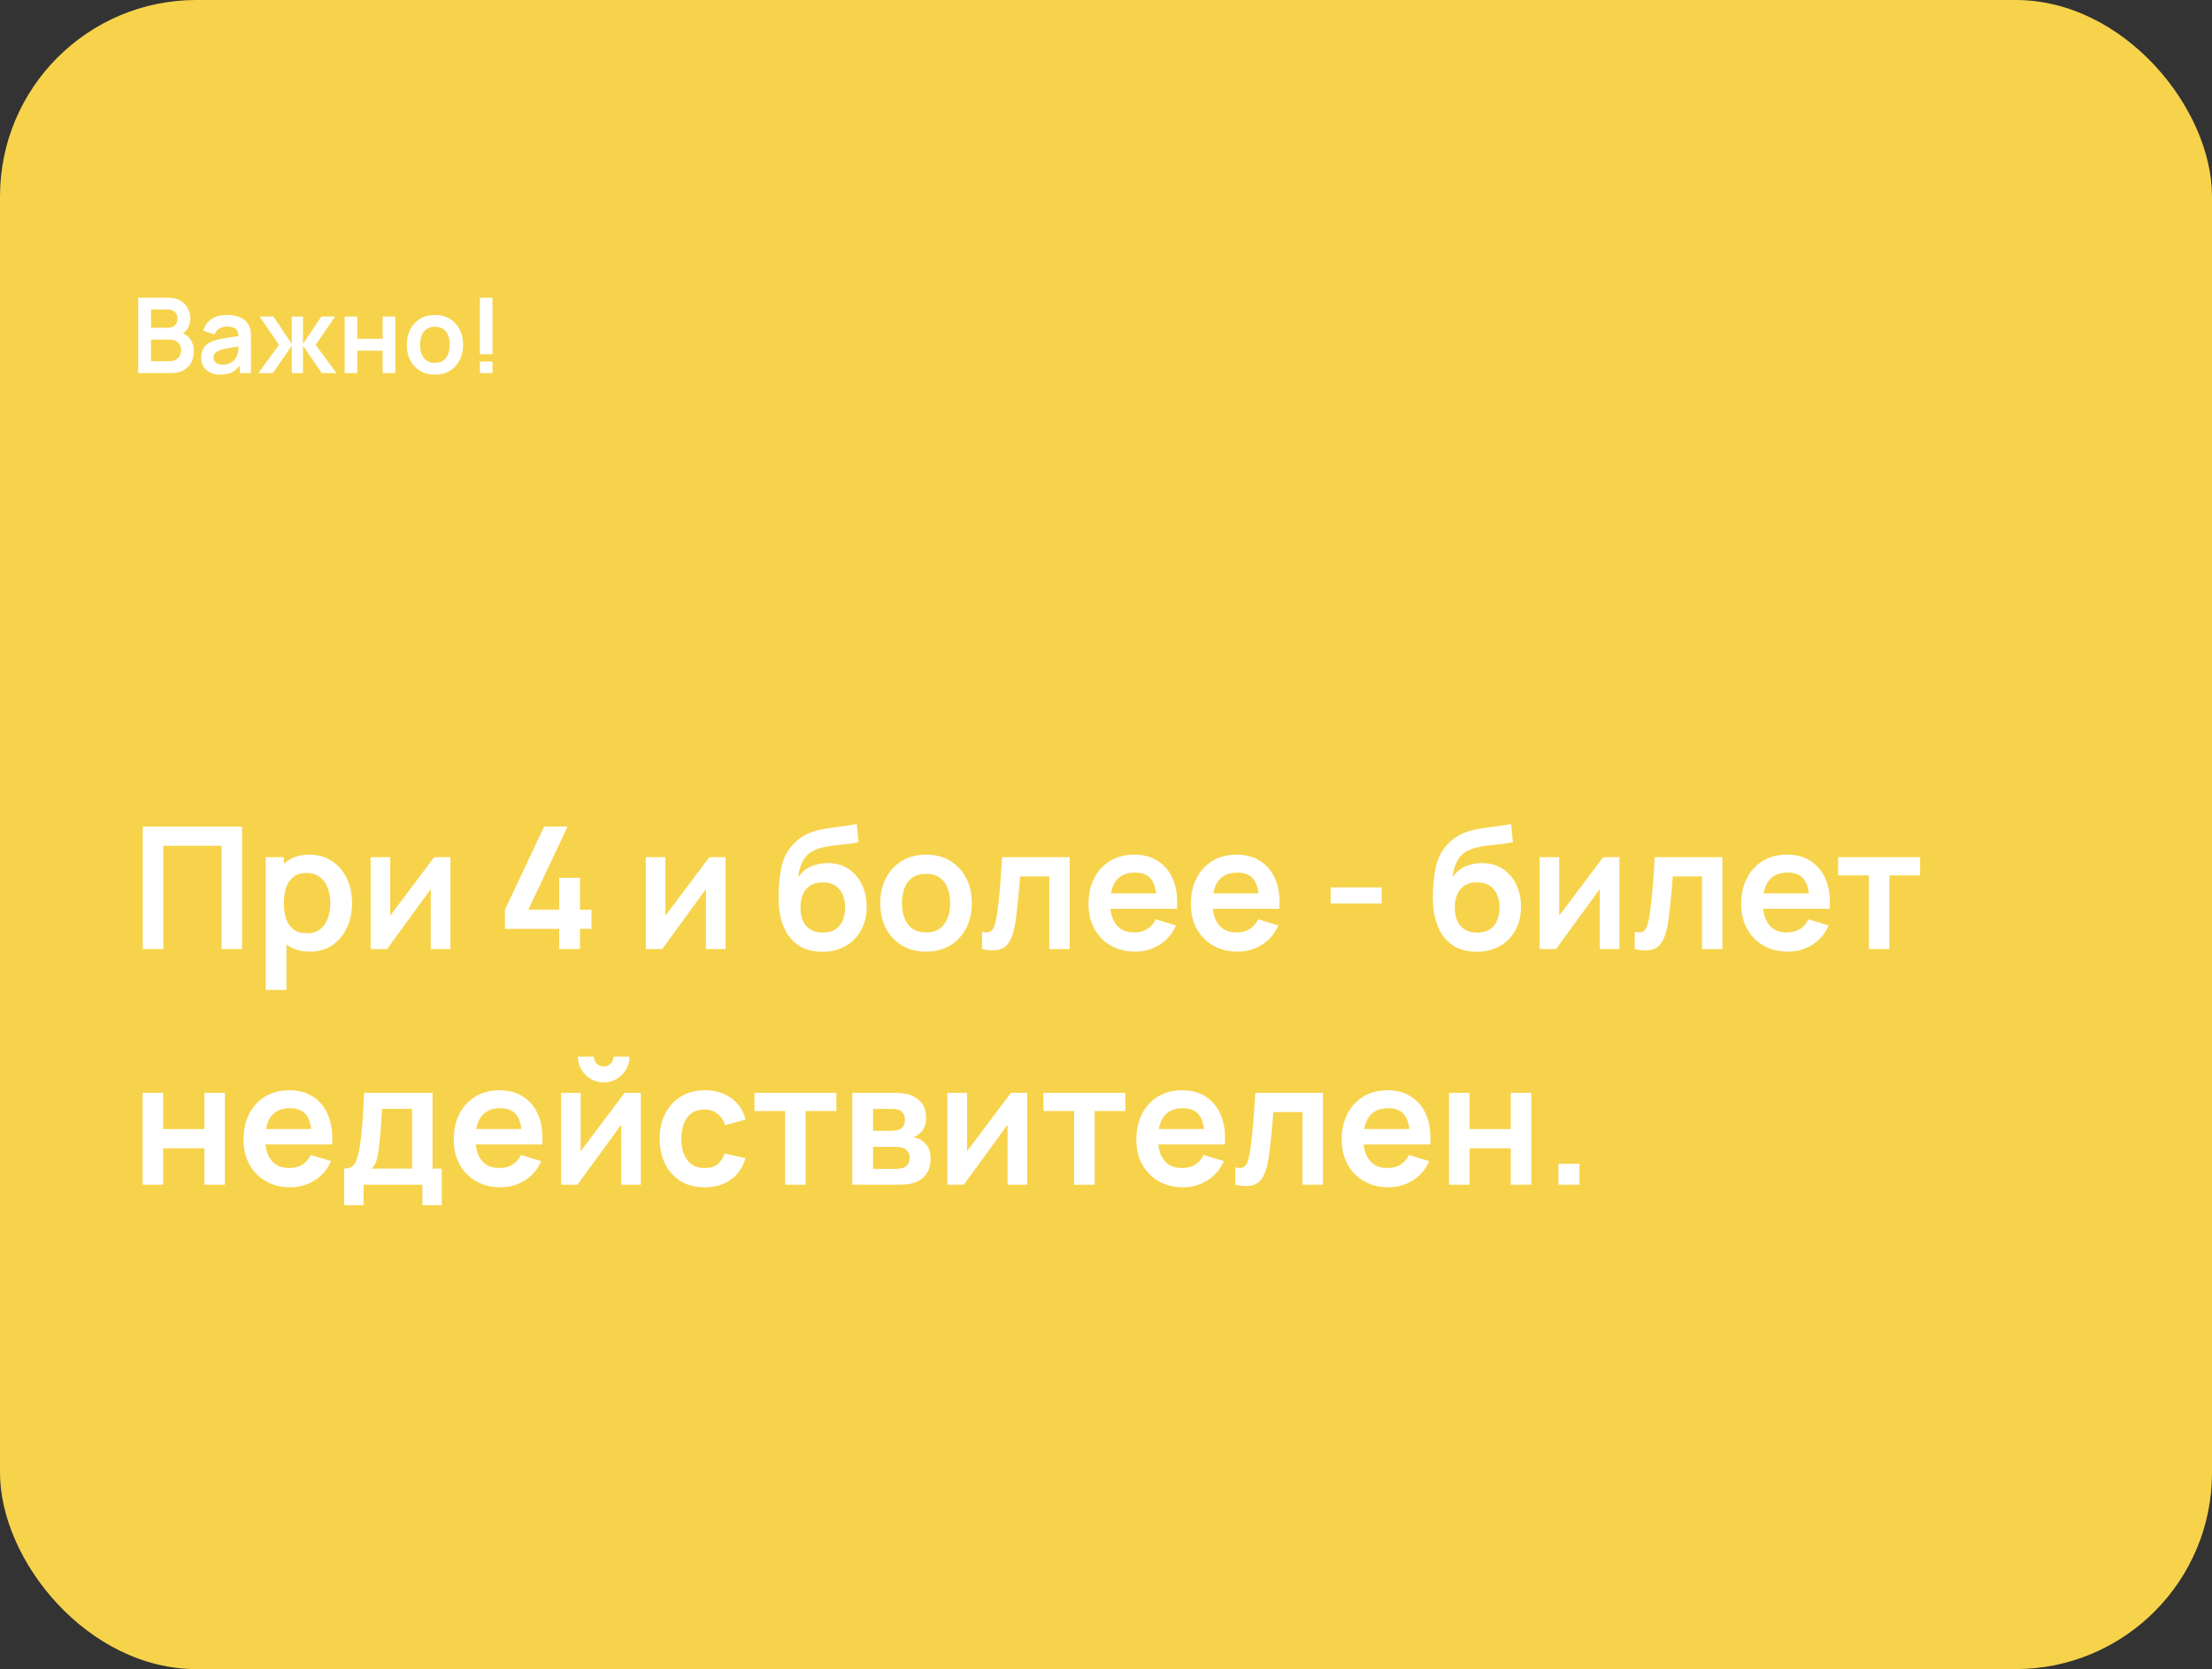 <?xml version="1.0" encoding="UTF-8"?> <svg xmlns="http://www.w3.org/2000/svg" width="338" height="255" viewBox="0 0 338 255" fill="none"><rect x="0" y="0" width="338" height="255" fill="#333333" stroke="none"/><rect width="338" height="255" rx="30" fill="#F7D34B"></rect><path d="M21.12 57V45.48H25.688C26.467 45.48 27.104 45.637 27.6 45.952C28.101 46.261 28.472 46.659 28.712 47.144C28.957 47.629 29.08 48.131 29.08 48.648C29.08 49.283 28.928 49.821 28.624 50.264C28.325 50.707 27.917 51.005 27.4 51.16V50.76C28.125 50.925 28.675 51.269 29.048 51.792C29.427 52.315 29.616 52.909 29.616 53.576C29.616 54.259 29.485 54.856 29.224 55.368C28.963 55.88 28.573 56.28 28.056 56.568C27.544 56.856 26.909 57 26.152 57H21.12ZM23.072 55.184H25.912C26.248 55.184 26.549 55.117 26.816 54.984C27.083 54.845 27.291 54.653 27.44 54.408C27.595 54.157 27.672 53.861 27.672 53.52C27.672 53.211 27.605 52.933 27.472 52.688C27.339 52.443 27.144 52.248 26.888 52.104C26.632 51.955 26.325 51.88 25.968 51.88H23.072V55.184ZM23.072 50.08H25.664C25.941 50.08 26.189 50.027 26.408 49.92C26.627 49.813 26.8 49.656 26.928 49.448C27.056 49.24 27.12 48.984 27.12 48.68C27.12 48.28 26.992 47.947 26.736 47.68C26.48 47.413 26.123 47.28 25.664 47.28H23.072V50.08ZM33.63 57.24C33.006 57.24 32.478 57.123 32.046 56.888C31.614 56.648 31.286 56.331 31.062 55.936C30.843 55.541 30.734 55.107 30.734 54.632C30.734 54.216 30.803 53.843 30.942 53.512C31.08 53.176 31.294 52.888 31.582 52.648C31.87 52.403 32.243 52.203 32.702 52.048C33.048 51.936 33.454 51.835 33.918 51.744C34.387 51.653 34.894 51.571 35.438 51.496C35.987 51.416 36.56 51.331 37.158 51.24L36.47 51.632C36.475 51.035 36.342 50.595 36.07 50.312C35.798 50.029 35.339 49.888 34.694 49.888C34.304 49.888 33.928 49.979 33.566 50.16C33.203 50.341 32.95 50.653 32.806 51.096L31.046 50.544C31.259 49.813 31.664 49.227 32.262 48.784C32.864 48.341 33.675 48.12 34.694 48.12C35.462 48.12 36.136 48.245 36.718 48.496C37.304 48.747 37.739 49.157 38.022 49.728C38.176 50.032 38.27 50.344 38.302 50.664C38.334 50.979 38.35 51.323 38.35 51.696V57H36.662V55.128L36.942 55.432C36.552 56.056 36.096 56.515 35.574 56.808C35.056 57.096 34.408 57.24 33.63 57.24ZM34.014 55.704C34.451 55.704 34.824 55.627 35.134 55.472C35.443 55.317 35.688 55.128 35.87 54.904C36.056 54.68 36.182 54.469 36.246 54.272C36.347 54.027 36.403 53.747 36.414 53.432C36.43 53.112 36.438 52.853 36.438 52.656L37.03 52.832C36.448 52.923 35.95 53.003 35.534 53.072C35.118 53.141 34.76 53.208 34.462 53.272C34.163 53.331 33.899 53.397 33.67 53.472C33.446 53.552 33.256 53.645 33.102 53.752C32.947 53.859 32.827 53.981 32.742 54.12C32.662 54.259 32.622 54.421 32.622 54.608C32.622 54.821 32.675 55.011 32.782 55.176C32.888 55.336 33.043 55.464 33.246 55.56C33.454 55.656 33.71 55.704 34.014 55.704ZM39.472 57L42.641 52.68L39.664 48.36H41.776L44.584 52.544V48.36H46.297V52.544L49.105 48.36H51.209L48.233 52.68L51.401 57H49.176L46.297 52.816V57H44.584V52.816L41.697 57H39.472ZM52.666 57V48.36H54.594V51.768H58.474V48.36H60.403V57H58.474V53.576H54.594V57H52.666ZM66.452 57.24C65.588 57.24 64.833 57.045 64.188 56.656C63.542 56.267 63.041 55.731 62.684 55.048C62.332 54.36 62.156 53.571 62.156 52.68C62.156 51.773 62.337 50.979 62.7 50.296C63.062 49.613 63.566 49.08 64.212 48.696C64.857 48.312 65.604 48.12 66.452 48.12C67.321 48.12 68.078 48.315 68.724 48.704C69.369 49.093 69.87 49.632 70.228 50.32C70.585 51.003 70.764 51.789 70.764 52.68C70.764 53.576 70.582 54.368 70.22 55.056C69.862 55.739 69.361 56.275 68.716 56.664C68.07 57.048 67.316 57.24 66.452 57.24ZM66.452 55.432C67.22 55.432 67.79 55.176 68.164 54.664C68.537 54.152 68.724 53.491 68.724 52.68C68.724 51.843 68.534 51.176 68.156 50.68C67.777 50.179 67.209 49.928 66.452 49.928C65.934 49.928 65.508 50.045 65.172 50.28C64.841 50.509 64.596 50.832 64.436 51.248C64.276 51.659 64.196 52.136 64.196 52.68C64.196 53.517 64.385 54.187 64.764 54.688C65.148 55.184 65.71 55.432 66.452 55.432ZM73.326 57V55.232H75.254V57H73.326ZM73.326 54.12V45.48H75.254V54.12H73.326Z" fill="white"></path><path d="M21.82 145V126.28H36.991V145H33.858V129.218H24.953V145H21.82ZM47.382 145.39C46.012 145.39 44.864 145.065 43.937 144.415C43.009 143.765 42.312 142.881 41.843 141.763C41.376 140.636 41.142 139.375 41.142 137.98C41.142 136.567 41.376 135.302 41.843 134.184C42.312 133.066 42.996 132.186 43.898 131.545C44.807 130.895 45.93 130.57 47.264 130.57C48.59 130.57 49.739 130.895 50.709 131.545C51.689 132.186 52.447 133.066 52.984 134.184C53.522 135.293 53.791 136.559 53.791 137.98C53.791 139.384 53.526 140.645 52.998 141.763C52.469 142.881 51.724 143.765 50.761 144.415C49.8 145.065 48.673 145.39 47.382 145.39ZM40.608 151.24V130.96H43.377V140.814H43.767V151.24H40.608ZM46.901 142.582C47.715 142.582 48.387 142.378 48.916 141.971C49.444 141.564 49.834 141.013 50.086 140.32C50.346 139.618 50.475 138.838 50.475 137.98C50.475 137.131 50.346 136.359 50.086 135.666C49.825 134.964 49.422 134.409 48.877 134.002C48.331 133.586 47.637 133.378 46.797 133.378C45.999 133.378 45.349 133.573 44.846 133.963C44.344 134.344 43.971 134.882 43.728 135.575C43.495 136.26 43.377 137.061 43.377 137.98C43.377 138.89 43.495 139.692 43.728 140.385C43.971 141.078 44.348 141.62 44.859 142.01C45.38 142.391 46.06 142.582 46.901 142.582ZM68.824 130.96V145H65.821V135.835L59.139 145H56.63V130.96H59.633V139.891L66.341 130.96H68.824ZM85.453 145V141.906H77.159V138.981L83.152 126.28H86.727L80.734 138.981H85.453V134.106H88.625V138.981H90.38V141.906H88.625V145H85.453ZM110.871 130.96V145H107.868V135.835L101.186 145H98.677V130.96H101.68V139.891L108.388 130.96H110.871ZM125.563 145.416C124.229 145.399 123.093 145.1 122.157 144.519C121.221 143.938 120.489 143.119 119.96 142.062C119.432 141.005 119.111 139.757 118.998 138.318C118.946 137.581 118.942 136.758 118.985 135.848C119.029 134.938 119.124 134.05 119.271 133.183C119.419 132.316 119.622 131.58 119.882 130.973C120.151 130.366 120.502 129.807 120.935 129.296C121.369 128.776 121.837 128.343 122.339 127.996C122.911 127.597 123.531 127.29 124.198 127.073C124.874 126.856 125.581 126.692 126.317 126.579C127.054 126.458 127.812 126.349 128.592 126.254C129.372 126.159 130.144 126.037 130.906 125.89L131.192 128.659C130.707 128.78 130.144 128.876 129.502 128.945C128.87 129.006 128.211 129.075 127.526 129.153C126.85 129.231 126.205 129.344 125.589 129.491C124.974 129.638 124.441 129.855 123.99 130.141C123.366 130.522 122.89 131.068 122.56 131.779C122.231 132.49 122.036 133.239 121.975 134.028C122.513 133.231 123.18 132.672 123.977 132.351C124.783 132.022 125.598 131.857 126.421 131.857C127.669 131.857 128.74 132.152 129.632 132.741C130.534 133.33 131.223 134.132 131.699 135.146C132.185 136.151 132.427 137.274 132.427 138.513C132.427 139.9 132.137 141.113 131.556 142.153C130.976 143.193 130.17 143.999 129.138 144.571C128.107 145.143 126.915 145.425 125.563 145.416ZM125.719 142.478C126.846 142.478 127.695 142.131 128.267 141.438C128.848 140.736 129.138 139.804 129.138 138.643C129.138 137.456 128.839 136.52 128.241 135.835C127.652 135.15 126.811 134.808 125.719 134.808C124.61 134.808 123.765 135.15 123.184 135.835C122.604 136.52 122.313 137.456 122.313 138.643C122.313 139.856 122.608 140.801 123.197 141.477C123.787 142.144 124.627 142.478 125.719 142.478ZM141.492 145.39C140.088 145.39 138.861 145.074 137.813 144.441C136.764 143.808 135.949 142.937 135.369 141.828C134.797 140.71 134.511 139.427 134.511 137.98C134.511 136.507 134.805 135.215 135.395 134.106C135.984 132.997 136.803 132.13 137.852 131.506C138.9 130.882 140.114 130.57 141.492 130.57C142.904 130.57 144.135 130.886 145.184 131.519C146.232 132.152 147.047 133.027 147.628 134.145C148.208 135.254 148.499 136.533 148.499 137.98C148.499 139.436 148.204 140.723 147.615 141.841C147.034 142.95 146.219 143.821 145.171 144.454C144.122 145.078 142.896 145.39 141.492 145.39ZM141.492 142.452C142.74 142.452 143.667 142.036 144.274 141.204C144.88 140.372 145.184 139.297 145.184 137.98C145.184 136.619 144.876 135.536 144.261 134.73C143.645 133.915 142.722 133.508 141.492 133.508C140.651 133.508 139.958 133.699 139.412 134.08C138.874 134.453 138.476 134.977 138.216 135.653C137.956 136.32 137.826 137.096 137.826 137.98C137.826 139.341 138.133 140.428 138.749 141.243C139.373 142.049 140.287 142.452 141.492 142.452ZM150.063 145V142.374C150.574 142.469 150.969 142.461 151.246 142.348C151.523 142.227 151.731 142.001 151.87 141.672C152.009 141.343 152.13 140.905 152.234 140.359C152.373 139.588 152.494 138.699 152.598 137.694C152.711 136.689 152.806 135.614 152.884 134.47C152.971 133.326 153.049 132.156 153.118 130.96H163.453V145H160.333V133.898H155.874C155.831 134.461 155.779 135.094 155.718 135.796C155.657 136.489 155.592 137.191 155.523 137.902C155.454 138.613 155.376 139.289 155.289 139.93C155.211 140.563 155.129 141.104 155.042 141.555C154.843 142.569 154.557 143.371 154.184 143.96C153.82 144.549 153.309 144.926 152.65 145.091C151.991 145.264 151.129 145.234 150.063 145ZM173.488 145.39C172.067 145.39 170.819 145.082 169.744 144.467C168.669 143.852 167.829 142.998 167.222 141.906C166.624 140.814 166.325 139.557 166.325 138.136C166.325 136.602 166.62 135.272 167.209 134.145C167.798 133.01 168.617 132.13 169.666 131.506C170.715 130.882 171.928 130.57 173.306 130.57C174.762 130.57 175.997 130.912 177.011 131.597C178.034 132.273 178.792 133.231 179.286 134.47C179.78 135.709 179.966 137.17 179.845 138.851H176.738V137.707C176.729 136.182 176.461 135.068 175.932 134.366C175.403 133.664 174.571 133.313 173.436 133.313C172.153 133.313 171.2 133.712 170.576 134.509C169.952 135.298 169.64 136.455 169.64 137.98C169.64 139.401 169.952 140.502 170.576 141.282C171.2 142.062 172.11 142.452 173.306 142.452C174.077 142.452 174.74 142.283 175.295 141.945C175.858 141.598 176.292 141.1 176.595 140.45L179.689 141.386C179.152 142.651 178.32 143.635 177.193 144.337C176.075 145.039 174.84 145.39 173.488 145.39ZM168.652 138.851V136.485H178.311V138.851H168.652ZM189.129 145.39C187.707 145.39 186.459 145.082 185.385 144.467C184.31 143.852 183.469 142.998 182.863 141.906C182.265 140.814 181.966 139.557 181.966 138.136C181.966 136.602 182.26 135.272 182.85 134.145C183.439 133.01 184.258 132.13 185.307 131.506C186.355 130.882 187.569 130.57 188.947 130.57C190.403 130.57 191.638 130.912 192.652 131.597C193.674 132.273 194.433 133.231 194.927 134.47C195.421 135.709 195.607 137.17 195.486 138.851H192.379V137.707C192.37 136.182 192.101 135.068 191.573 134.366C191.044 133.664 190.212 133.313 189.077 133.313C187.794 133.313 186.841 133.712 186.217 134.509C185.593 135.298 185.281 136.455 185.281 137.98C185.281 139.401 185.593 140.502 186.217 141.282C186.841 142.062 187.751 142.452 188.947 142.452C189.718 142.452 190.381 142.283 190.936 141.945C191.499 141.598 191.932 141.1 192.236 140.45L195.33 141.386C194.792 142.651 193.96 143.635 192.834 144.337C191.716 145.039 190.481 145.39 189.129 145.39ZM184.293 138.851V136.485H193.952V138.851H184.293ZM203.331 138.032V135.575H211.131V138.032H203.331ZM225.552 145.416C224.217 145.399 223.082 145.1 222.146 144.519C221.21 143.938 220.477 143.119 219.949 142.062C219.42 141.005 219.099 139.757 218.987 138.318C218.935 137.581 218.93 136.758 218.974 135.848C219.017 134.938 219.112 134.05 219.26 133.183C219.407 132.316 219.611 131.58 219.871 130.973C220.139 130.366 220.49 129.807 220.924 129.296C221.357 128.776 221.825 128.343 222.328 127.996C222.9 127.597 223.519 127.29 224.187 127.073C224.863 126.856 225.569 126.692 226.306 126.579C227.042 126.458 227.801 126.349 228.581 126.254C229.361 126.159 230.132 126.037 230.895 125.89L231.181 128.659C230.695 128.78 230.132 128.876 229.491 128.945C228.858 129.006 228.199 129.075 227.515 129.153C226.839 129.231 226.193 129.344 225.578 129.491C224.962 129.638 224.429 129.855 223.979 130.141C223.355 130.522 222.878 131.068 222.549 131.779C222.219 132.49 222.024 133.239 221.964 134.028C222.501 133.231 223.168 132.672 223.966 132.351C224.772 132.022 225.586 131.857 226.41 131.857C227.658 131.857 228.728 132.152 229.621 132.741C230.522 133.33 231.211 134.132 231.688 135.146C232.173 136.151 232.416 137.274 232.416 138.513C232.416 139.9 232.125 141.113 231.545 142.153C230.964 143.193 230.158 143.999 229.127 144.571C228.095 145.143 226.904 145.425 225.552 145.416ZM225.708 142.478C226.834 142.478 227.684 142.131 228.256 141.438C228.836 140.736 229.127 139.804 229.127 138.643C229.127 137.456 228.828 136.52 228.23 135.835C227.64 135.15 226.8 134.808 225.708 134.808C224.598 134.808 223.753 135.15 223.173 135.835C222.592 136.52 222.302 137.456 222.302 138.643C222.302 139.856 222.596 140.801 223.186 141.477C223.775 142.144 224.616 142.478 225.708 142.478ZM247.447 130.96V145H244.444V135.835L237.762 145H235.253V130.96H238.256V139.891L244.964 130.96H247.447ZM249.797 145V142.374C250.309 142.469 250.703 142.461 250.98 142.348C251.258 142.227 251.466 142.001 251.604 141.672C251.743 141.343 251.864 140.905 251.968 140.359C252.107 139.588 252.228 138.699 252.332 137.694C252.445 136.689 252.54 135.614 252.618 134.47C252.705 133.326 252.783 132.156 252.852 130.96H263.187V145H260.067V133.898H255.608C255.565 134.461 255.513 135.094 255.452 135.796C255.392 136.489 255.327 137.191 255.257 137.902C255.188 138.613 255.11 139.289 255.023 139.93C254.945 140.563 254.863 141.104 254.776 141.555C254.577 142.569 254.291 143.371 253.918 143.96C253.554 144.549 253.043 144.926 252.384 145.091C251.726 145.264 250.863 145.234 249.797 145ZM273.223 145.39C271.801 145.39 270.553 145.082 269.479 144.467C268.404 143.852 267.563 142.998 266.957 141.906C266.359 140.814 266.06 139.557 266.06 138.136C266.06 136.602 266.354 135.272 266.944 134.145C267.533 133.01 268.352 132.13 269.401 131.506C270.449 130.882 271.663 130.57 273.041 130.57C274.497 130.57 275.732 130.912 276.746 131.597C277.768 132.273 278.527 133.231 279.021 134.47C279.515 135.709 279.701 137.17 279.58 138.851H276.473V137.707C276.464 136.182 276.195 135.068 275.667 134.366C275.138 133.664 274.306 133.313 273.171 133.313C271.888 133.313 270.935 133.712 270.311 134.509C269.687 135.298 269.375 136.455 269.375 137.98C269.375 139.401 269.687 140.502 270.311 141.282C270.935 142.062 271.845 142.452 273.041 142.452C273.812 142.452 274.475 142.283 275.03 141.945C275.593 141.598 276.026 141.1 276.33 140.45L279.424 141.386C278.886 142.651 278.054 143.635 276.928 144.337C275.81 145.039 274.575 145.39 273.223 145.39ZM268.387 138.851V136.485H278.046V138.851H268.387ZM285.572 145V133.742H280.879V130.96H293.398V133.742H288.705V145H285.572ZM21.794 181V166.96H24.927V172.498H31.232V166.96H34.365V181H31.232V175.436H24.927V181H21.794ZM44.377 181.39C42.956 181.39 41.708 181.082 40.633 180.467C39.558 179.852 38.718 178.998 38.111 177.906C37.513 176.814 37.214 175.557 37.214 174.136C37.214 172.602 37.508 171.272 38.098 170.145C38.687 169.01 39.506 168.13 40.555 167.506C41.603 166.882 42.817 166.57 44.195 166.57C45.651 166.57 46.886 166.912 47.9 167.597C48.922 168.273 49.681 169.231 50.175 170.47C50.669 171.709 50.855 173.17 50.734 174.851H47.627V173.707C47.618 172.182 47.349 171.068 46.821 170.366C46.292 169.664 45.46 169.313 44.325 169.313C43.042 169.313 42.089 169.712 41.465 170.509C40.841 171.298 40.529 172.455 40.529 173.98C40.529 175.401 40.841 176.502 41.465 177.282C42.089 178.062 42.999 178.452 44.195 178.452C44.966 178.452 45.629 178.283 46.184 177.945C46.747 177.598 47.181 177.1 47.484 176.45L50.578 177.386C50.041 178.651 49.209 179.635 48.082 180.337C46.964 181.039 45.729 181.39 44.377 181.39ZM39.541 174.851V172.485H49.2V174.851H39.541ZM52.594 184.12V178.543C53.357 178.543 53.899 178.283 54.219 177.763C54.54 177.243 54.796 176.342 54.986 175.059C55.108 174.296 55.208 173.49 55.285 172.641C55.364 171.792 55.428 170.895 55.48 169.95C55.541 169.005 55.593 168.009 55.636 166.96H66.088V178.543H67.505V184.12H64.541V181H55.545V184.12H52.594ZM56.794 178.543H62.968V169.417H58.38C58.353 169.937 58.323 170.47 58.288 171.016C58.254 171.553 58.215 172.091 58.172 172.628C58.128 173.165 58.081 173.681 58.029 174.175C57.985 174.66 57.933 175.111 57.873 175.527C57.777 176.255 57.66 176.853 57.522 177.321C57.383 177.789 57.14 178.196 56.794 178.543ZM76.496 181.39C75.075 181.39 73.827 181.082 72.752 180.467C71.677 179.852 70.837 178.998 70.23 177.906C69.632 176.814 69.333 175.557 69.333 174.136C69.333 172.602 69.628 171.272 70.217 170.145C70.806 169.01 71.625 168.13 72.674 167.506C73.723 166.882 74.936 166.57 76.314 166.57C77.77 166.57 79.005 166.912 80.019 167.597C81.042 168.273 81.8 169.231 82.294 170.47C82.788 171.709 82.974 173.17 82.853 174.851H79.746V173.707C79.737 172.182 79.469 171.068 78.94 170.366C78.411 169.664 77.579 169.313 76.444 169.313C75.161 169.313 74.208 169.712 73.584 170.509C72.96 171.298 72.648 172.455 72.648 173.98C72.648 175.401 72.96 176.502 73.584 177.282C74.208 178.062 75.118 178.452 76.314 178.452C77.085 178.452 77.748 178.283 78.303 177.945C78.866 177.598 79.3 177.1 79.603 176.45L82.697 177.386C82.16 178.651 81.328 179.635 80.201 180.337C79.083 181.039 77.848 181.39 76.496 181.39ZM71.66 174.851V172.485H81.319V174.851H71.66ZM92.241 165.374C91.521 165.374 90.863 165.196 90.265 164.841C89.667 164.486 89.19 164.013 88.835 163.424C88.479 162.826 88.302 162.163 88.302 161.435H90.746C90.746 161.851 90.889 162.206 91.175 162.501C91.469 162.787 91.825 162.93 92.241 162.93C92.657 162.93 93.008 162.787 93.294 162.501C93.588 162.206 93.736 161.851 93.736 161.435H96.18C96.18 162.163 96.002 162.826 95.647 163.424C95.291 164.013 94.815 164.486 94.217 164.841C93.619 165.196 92.96 165.374 92.241 165.374ZM97.922 166.96V181H94.919V171.835L88.237 181H85.728V166.96H88.731V175.891L95.439 166.96H97.922ZM107.669 181.39C106.222 181.39 104.987 181.069 103.964 180.428C102.941 179.778 102.157 178.894 101.611 177.776C101.074 176.658 100.801 175.393 100.792 173.98C100.801 172.541 101.082 171.267 101.637 170.158C102.2 169.04 102.998 168.165 104.029 167.532C105.06 166.891 106.287 166.57 107.708 166.57C109.303 166.57 110.65 166.973 111.751 167.779C112.86 168.576 113.584 169.668 113.922 171.055L110.802 171.9C110.559 171.146 110.156 170.561 109.593 170.145C109.03 169.72 108.388 169.508 107.669 169.508C106.854 169.508 106.183 169.703 105.654 170.093C105.125 170.474 104.735 171.003 104.484 171.679C104.233 172.355 104.107 173.122 104.107 173.98C104.107 175.315 104.406 176.394 105.004 177.217C105.602 178.04 106.49 178.452 107.669 178.452C108.501 178.452 109.155 178.261 109.632 177.88C110.117 177.499 110.481 176.948 110.724 176.229L113.922 176.944C113.489 178.374 112.73 179.475 111.647 180.246C110.564 181.009 109.238 181.39 107.669 181.39ZM119.974 181V169.742H115.281V166.96H127.8V169.742H123.107V181H119.974ZM130.237 181V166.96H136.62C137.08 166.96 137.509 166.986 137.907 167.038C138.306 167.09 138.648 167.155 138.934 167.233C139.61 167.432 140.208 167.822 140.728 168.403C141.248 168.975 141.508 169.768 141.508 170.782C141.508 171.38 141.413 171.874 141.222 172.264C141.032 172.645 140.78 172.966 140.468 173.226C140.321 173.347 140.169 173.451 140.013 173.538C139.857 173.625 139.701 173.694 139.545 173.746C139.883 173.798 140.204 173.898 140.507 174.045C140.984 174.279 141.383 174.626 141.703 175.085C142.033 175.544 142.197 176.19 142.197 177.022C142.197 177.967 141.968 178.764 141.508 179.414C141.058 180.055 140.395 180.502 139.519 180.753C139.199 180.84 138.83 180.905 138.414 180.948C137.998 180.983 137.574 181 137.14 181H130.237ZM133.409 178.582H136.919C137.101 178.582 137.301 178.565 137.517 178.53C137.734 178.495 137.929 178.448 138.102 178.387C138.414 178.274 138.64 178.075 138.778 177.789C138.926 177.503 138.999 177.204 138.999 176.892C138.999 176.467 138.891 176.129 138.674 175.878C138.466 175.618 138.215 175.445 137.92 175.358C137.747 175.289 137.556 175.25 137.348 175.241C137.149 175.224 136.984 175.215 136.854 175.215H133.409V178.582ZM133.409 172.758H136.009C136.278 172.758 136.538 172.745 136.789 172.719C137.049 172.684 137.266 172.628 137.439 172.55C137.725 172.437 137.933 172.247 138.063 171.978C138.202 171.709 138.271 171.41 138.271 171.081C138.271 170.734 138.193 170.422 138.037 170.145C137.89 169.859 137.652 169.668 137.322 169.573C137.106 169.486 136.841 169.439 136.529 169.43C136.226 169.421 136.031 169.417 135.944 169.417H133.409V172.758ZM156.955 166.96V181H153.952V171.835L147.27 181H144.761V166.96H147.764V175.891L154.472 166.96H156.955ZM164.128 181V169.742H159.435V166.96H171.954V169.742H167.261V181H164.128ZM180.801 181.39C179.379 181.39 178.131 181.082 177.057 180.467C175.982 179.852 175.141 178.998 174.535 177.906C173.937 176.814 173.638 175.557 173.638 174.136C173.638 172.602 173.932 171.272 174.522 170.145C175.111 169.01 175.93 168.13 176.979 167.506C178.027 166.882 179.241 166.57 180.619 166.57C182.075 166.57 183.31 166.912 184.324 167.597C185.346 168.273 186.105 169.231 186.599 170.47C187.093 171.709 187.279 173.17 187.158 174.851H184.051V173.707C184.042 172.182 183.773 171.068 183.245 170.366C182.716 169.664 181.884 169.313 180.749 169.313C179.466 169.313 178.513 169.712 177.889 170.509C177.265 171.298 176.953 172.455 176.953 173.98C176.953 175.401 177.265 176.502 177.889 177.282C178.513 178.062 179.423 178.452 180.619 178.452C181.39 178.452 182.053 178.283 182.608 177.945C183.171 177.598 183.604 177.1 183.908 176.45L187.002 177.386C186.464 178.651 185.632 179.635 184.506 180.337C183.388 181.039 182.153 181.39 180.801 181.39ZM175.965 174.851V172.485H185.624V174.851H175.965ZM188.758 181V178.374C189.27 178.469 189.664 178.461 189.941 178.348C190.219 178.227 190.427 178.001 190.565 177.672C190.704 177.343 190.825 176.905 190.929 176.359C191.068 175.588 191.189 174.699 191.293 173.694C191.406 172.689 191.501 171.614 191.579 170.47C191.666 169.326 191.744 168.156 191.813 166.96H202.148V181H199.028V169.898H194.569C194.526 170.461 194.474 171.094 194.413 171.796C194.353 172.489 194.288 173.191 194.218 173.902C194.149 174.613 194.071 175.289 193.984 175.93C193.906 176.563 193.824 177.104 193.737 177.555C193.538 178.569 193.252 179.371 192.879 179.96C192.515 180.549 192.004 180.926 191.345 181.091C190.687 181.264 189.824 181.234 188.758 181ZM212.183 181.39C210.762 181.39 209.514 181.082 208.439 180.467C207.365 179.852 206.524 178.998 205.917 177.906C205.319 176.814 205.02 175.557 205.02 174.136C205.02 172.602 205.315 171.272 205.904 170.145C206.494 169.01 207.313 168.13 208.361 167.506C209.41 166.882 210.623 166.57 212.001 166.57C213.457 166.57 214.692 166.912 215.706 167.597C216.729 168.273 217.487 169.231 217.981 170.47C218.475 171.709 218.662 173.17 218.54 174.851H215.433V173.707C215.425 172.182 215.156 171.068 214.627 170.366C214.099 169.664 213.267 169.313 212.131 169.313C210.849 169.313 209.895 169.712 209.271 170.509C208.647 171.298 208.335 172.455 208.335 173.98C208.335 175.401 208.647 176.502 209.271 177.282C209.895 178.062 210.805 178.452 212.001 178.452C212.773 178.452 213.436 178.283 213.99 177.945C214.554 177.598 214.987 177.1 215.29 176.45L218.384 177.386C217.847 178.651 217.015 179.635 215.888 180.337C214.77 181.039 213.535 181.39 212.183 181.39ZM207.347 174.851V172.485H217.006V174.851H207.347ZM221.415 181V166.96H224.548V172.498H230.853V166.96H233.986V181H230.853V175.436H224.548V181H221.415ZM238.135 181V177.789H241.346V181H238.135Z" fill="white"></path></svg> 